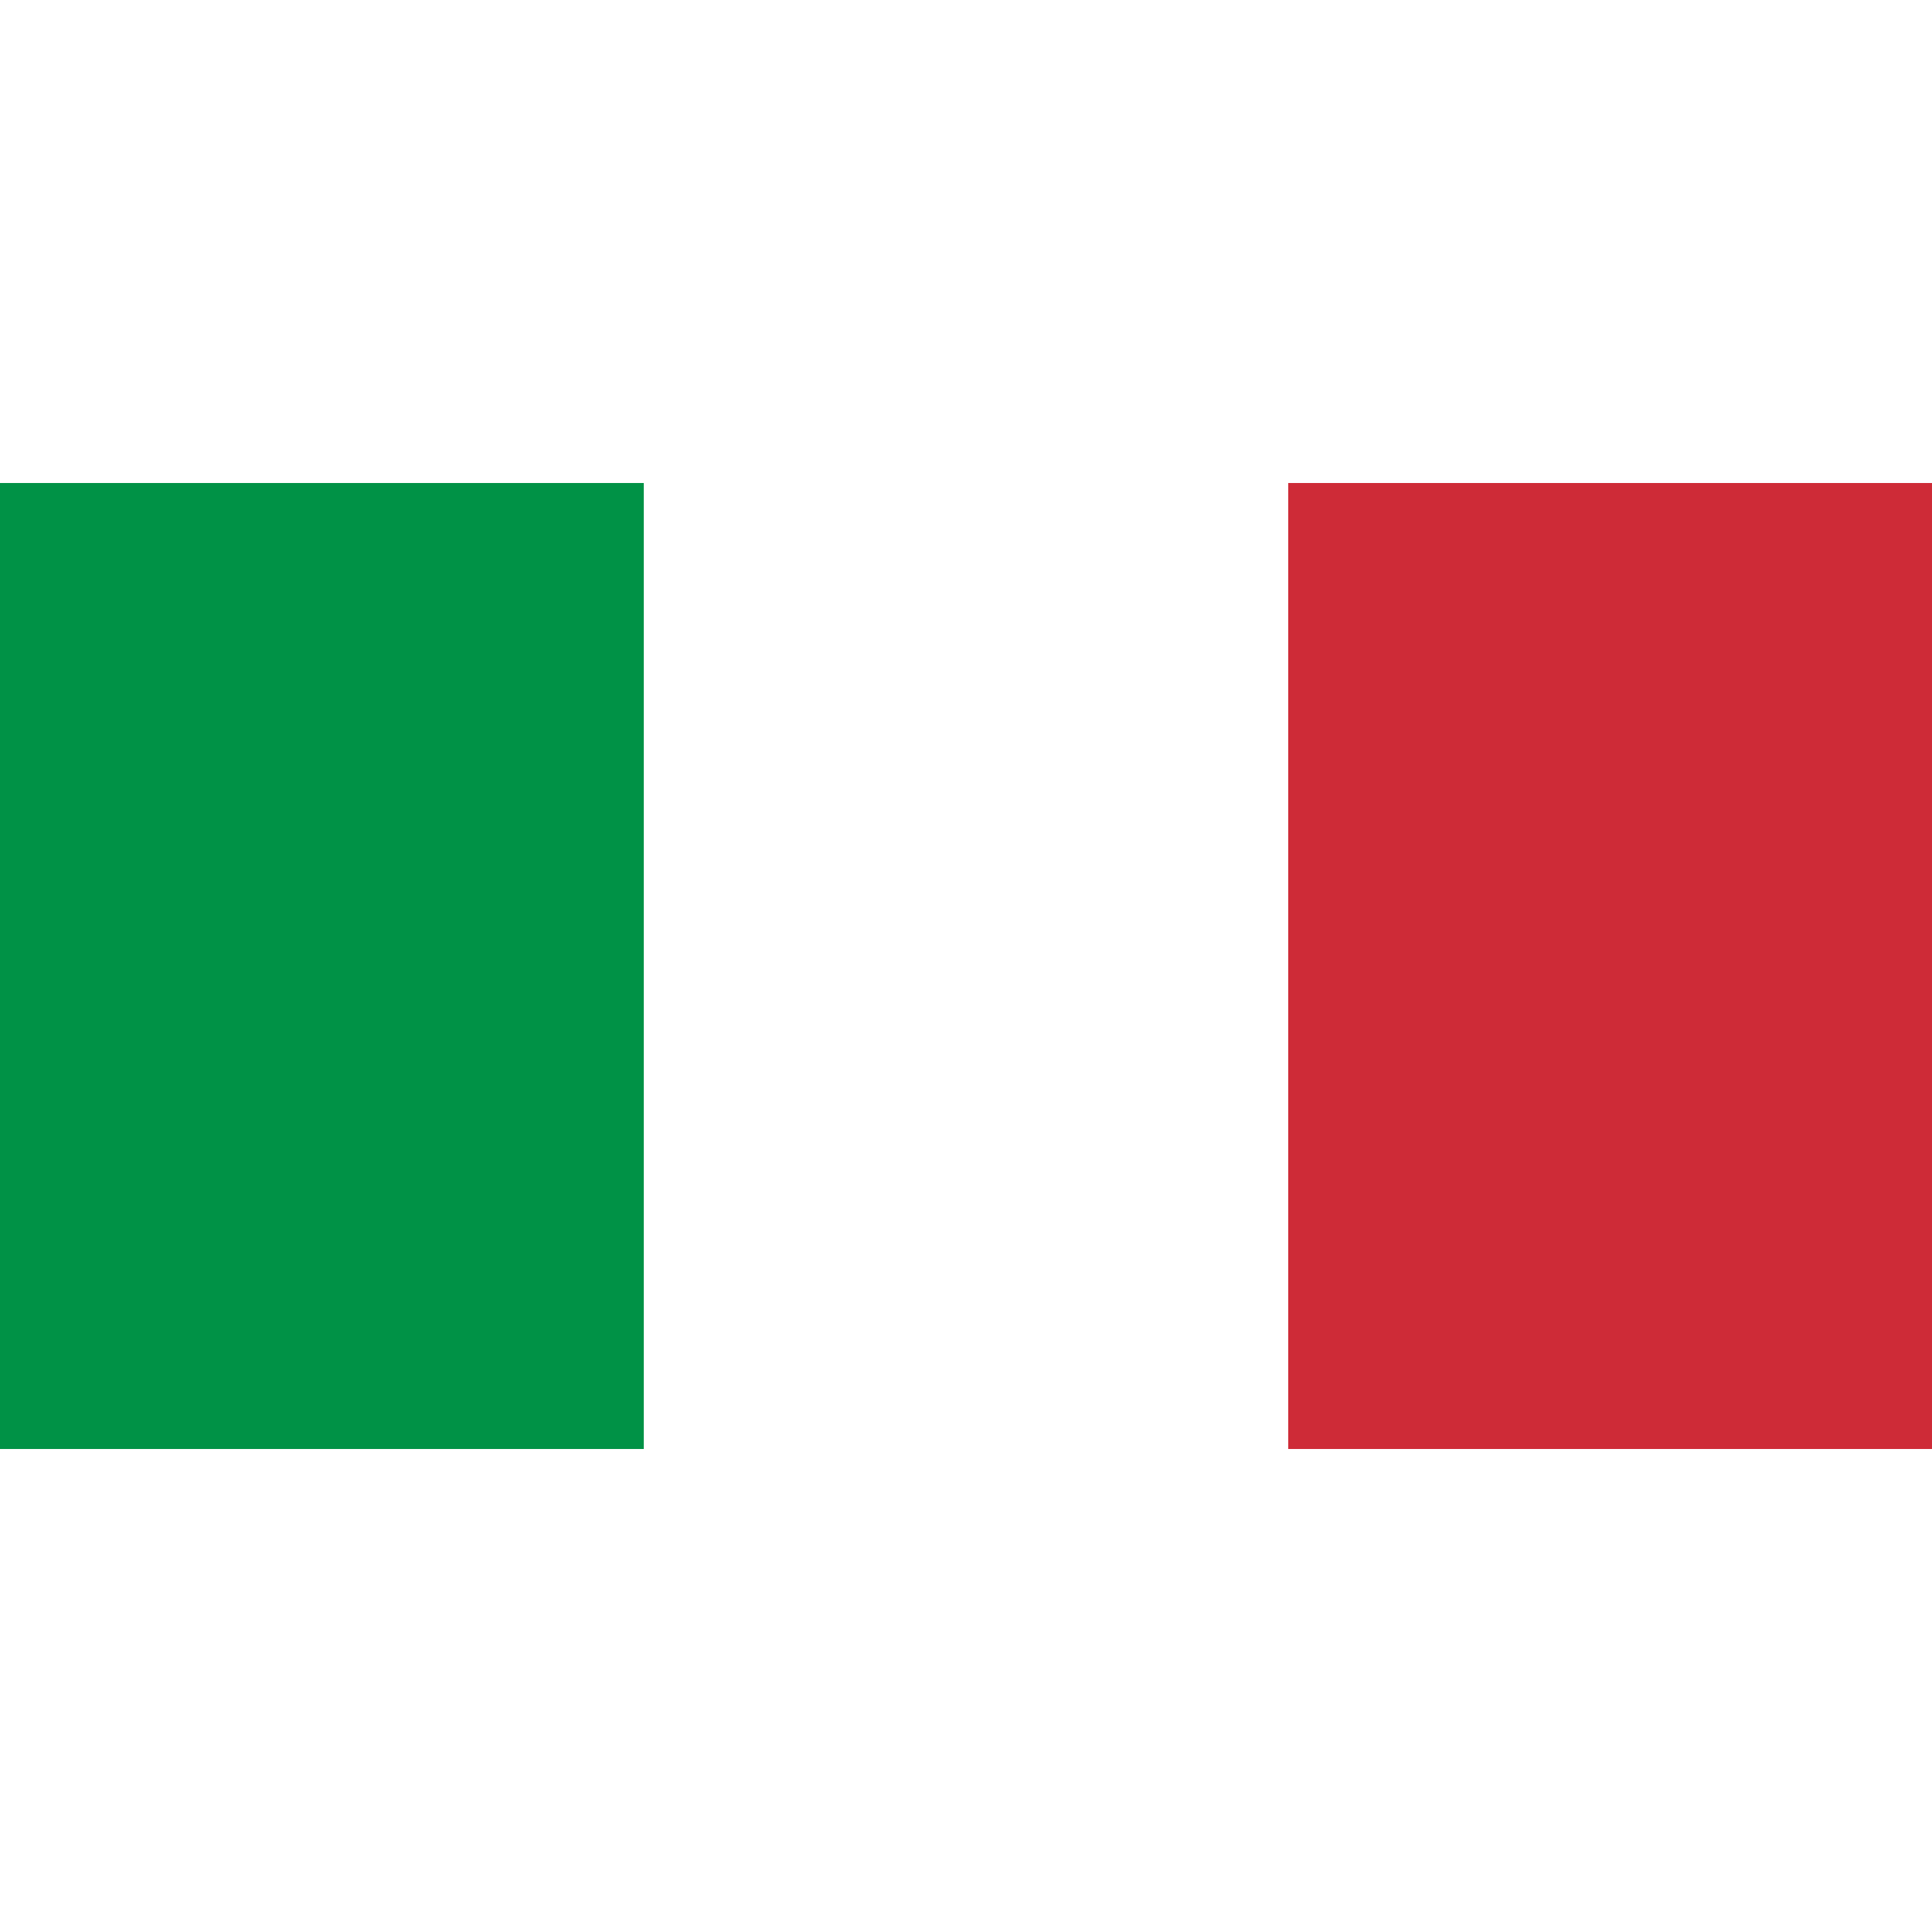 <svg preserveAspectRatio="xMidYMid meet" data-bbox="18 59 164 82" viewBox="18 59 164 82" height="200" width="200" xmlns="http://www.w3.org/2000/svg" data-type="color" role="presentation" aria-hidden="true"><defs><style>#comp-kwnzfb0n svg [data-color="1"] {fill: #FFFFFF;}</style></defs>
    <g>
        <path fill="#FFFFFF" d="M72.667 59l-10.33 41 10.33 41h54.666l10.432-41-10.432-41H72.667z" data-color="1"></path>
        <path fill="#009246" d="M72.649 59.001v81.998H18V59.001h54.649z" data-color="2"></path>
        <path fill="#CE2B37" d="M182 59.001v81.998h-54.649V59.001H182z" data-color="3"></path>
    </g>
</svg>